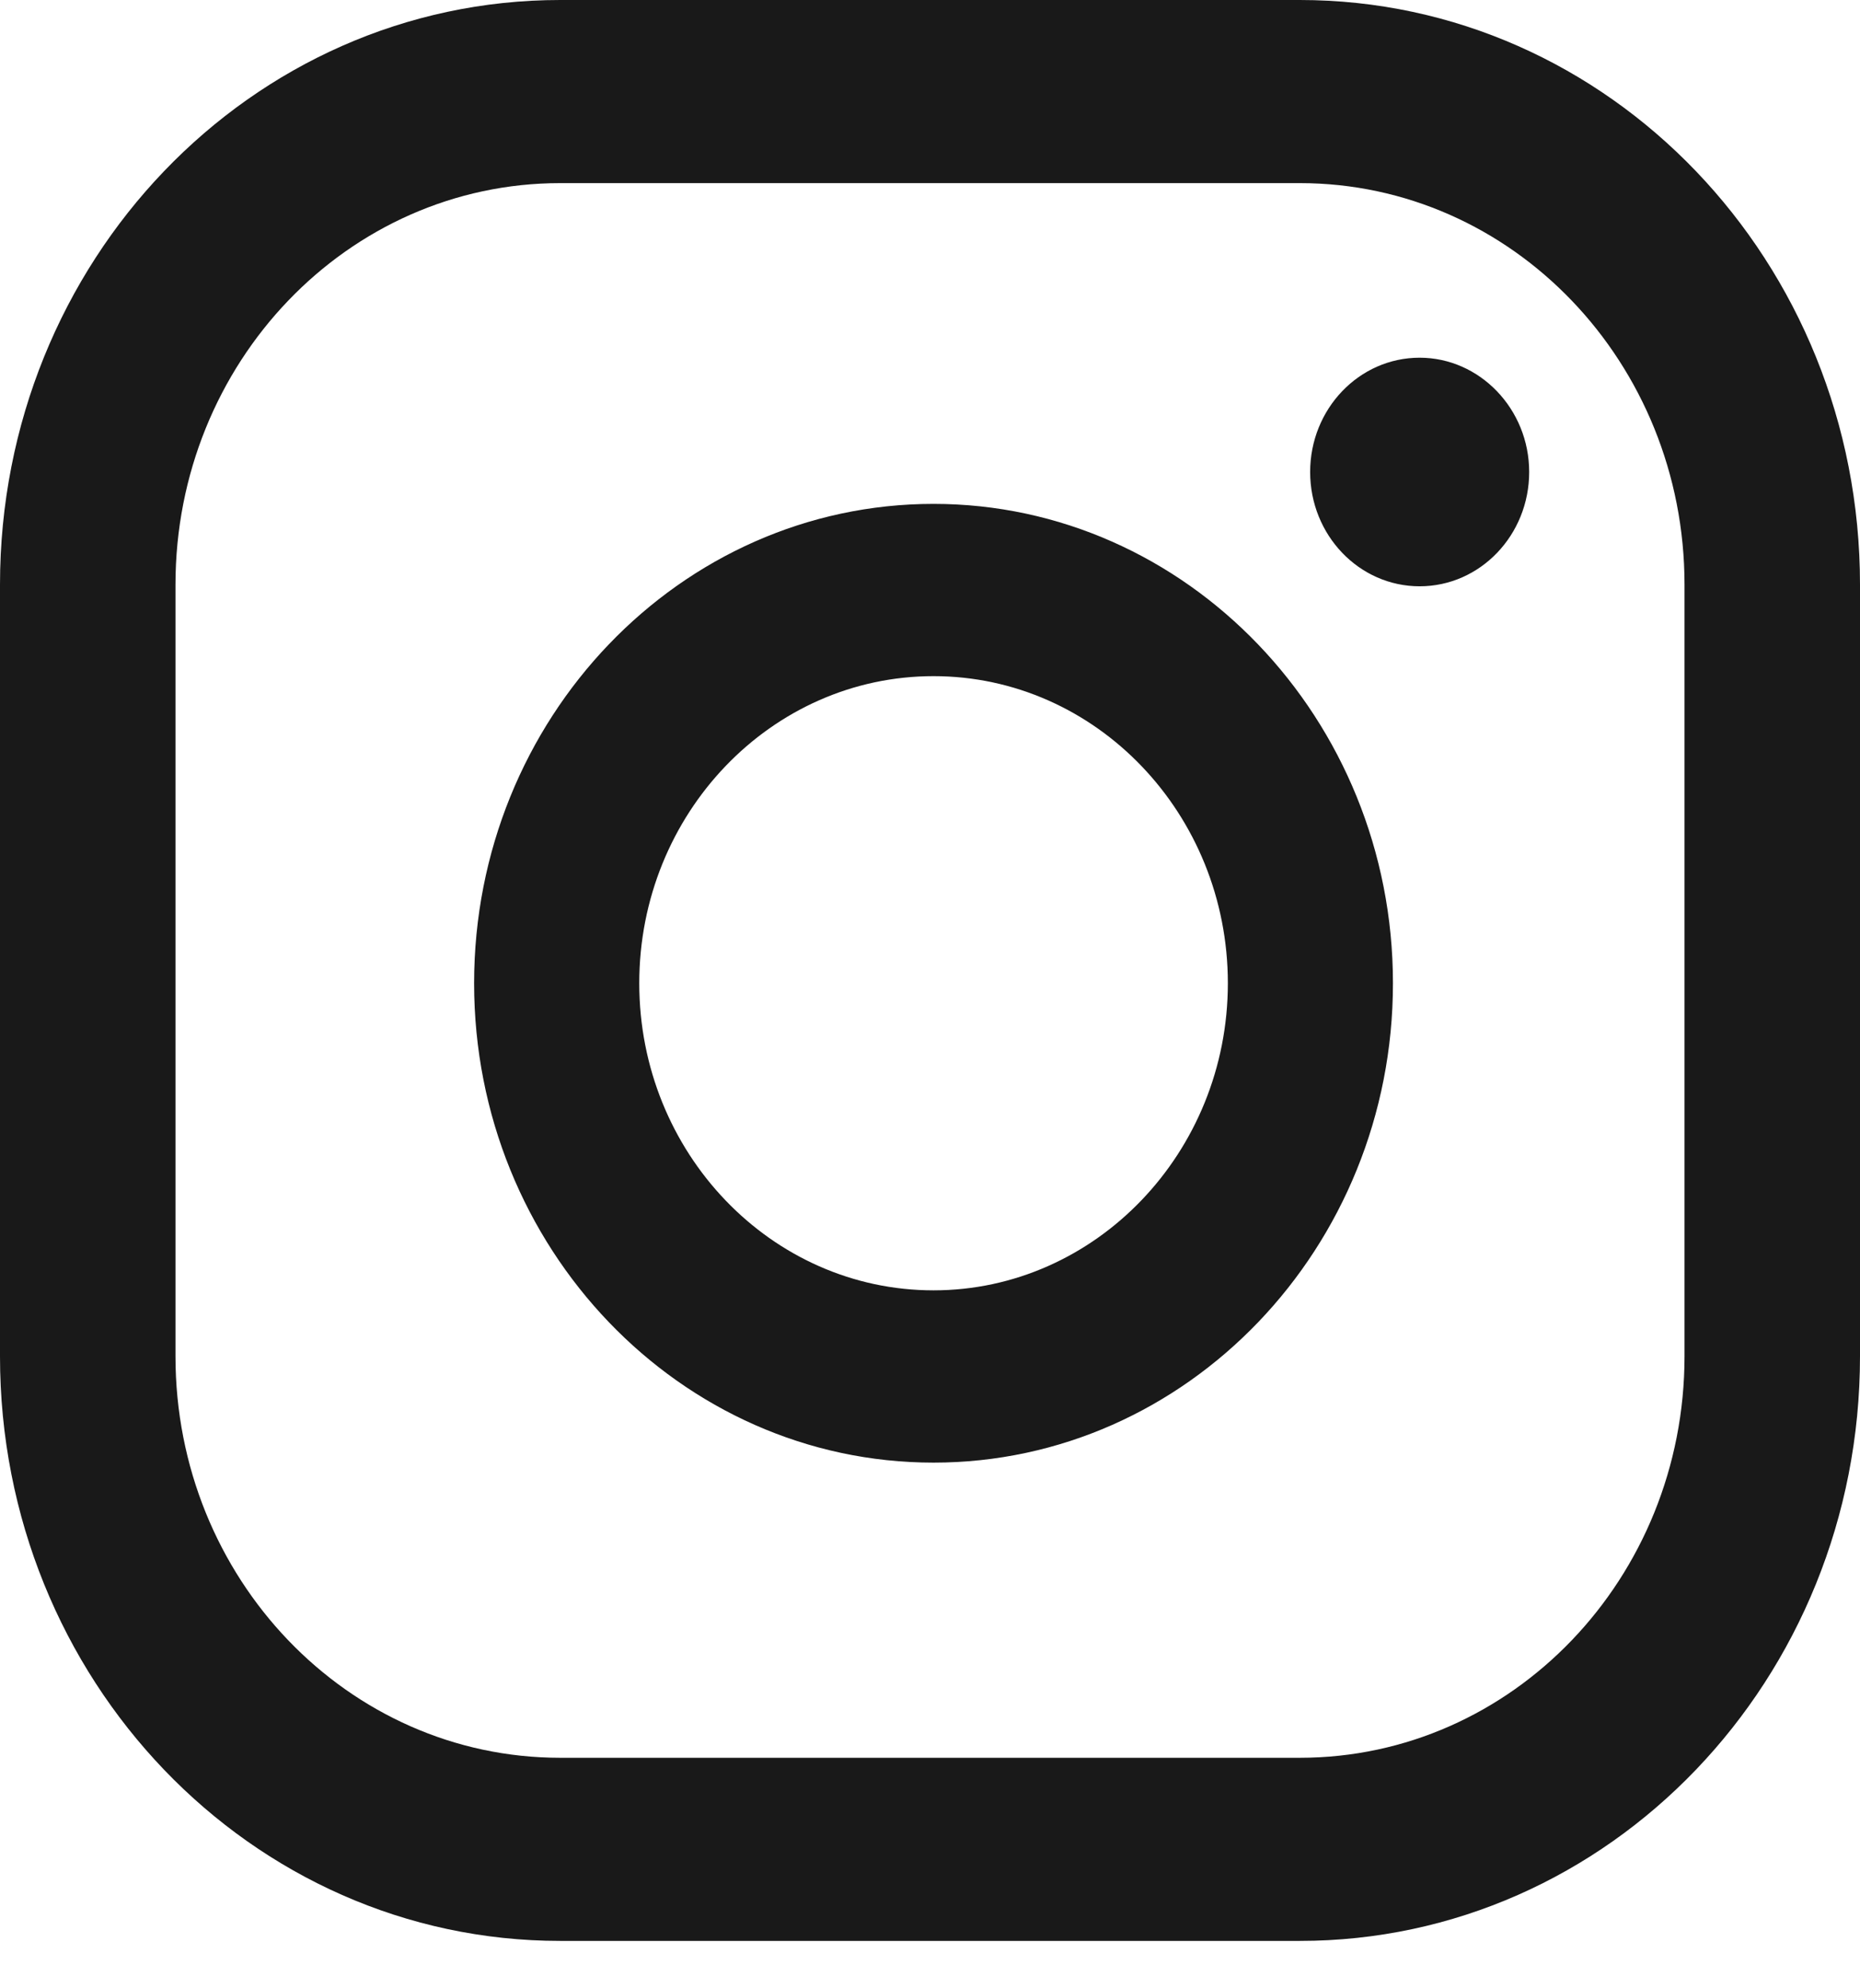 <svg width="29" height="31" viewBox="0 0 29 31" fill="none" xmlns="http://www.w3.org/2000/svg">
<path d="M22.134 5.577C21.191 5.577 20.427 6.375 20.427 7.359C20.427 8.343 21.191 9.141 22.134 9.141C23.078 9.141 23.842 8.343 23.842 7.359C23.842 6.375 23.069 5.577 22.134 5.577ZM14.555 7.856C10.604 7.856 7.392 11.207 7.392 15.33C7.392 19.453 10.604 22.804 14.555 22.804C18.506 22.804 21.718 19.453 21.718 15.33C21.718 11.207 18.498 7.856 14.555 7.856ZM14.555 20.118C12.023 20.118 9.967 17.972 9.967 15.33C9.967 12.688 12.023 10.542 14.555 10.542C17.087 10.542 19.144 12.688 19.144 15.33C19.144 17.972 17.079 20.118 14.555 20.118ZM29 9.115C29 4.079 25.091 0 20.265 0H8.735C3.909 0 0 4.079 0 9.115V21.146C0 26.182 3.909 30.261 8.735 30.261H20.265C25.091 30.261 29 26.182 29 21.146V9.115ZM26.264 21.146C26.264 24.604 23.579 27.406 20.265 27.406H8.735C5.421 27.406 2.736 24.604 2.736 21.146V9.115C2.736 5.657 5.421 2.855 8.735 2.855H20.265C23.579 2.855 26.264 5.657 26.264 9.115V21.146Z" fill="#191919"/>
</svg>
